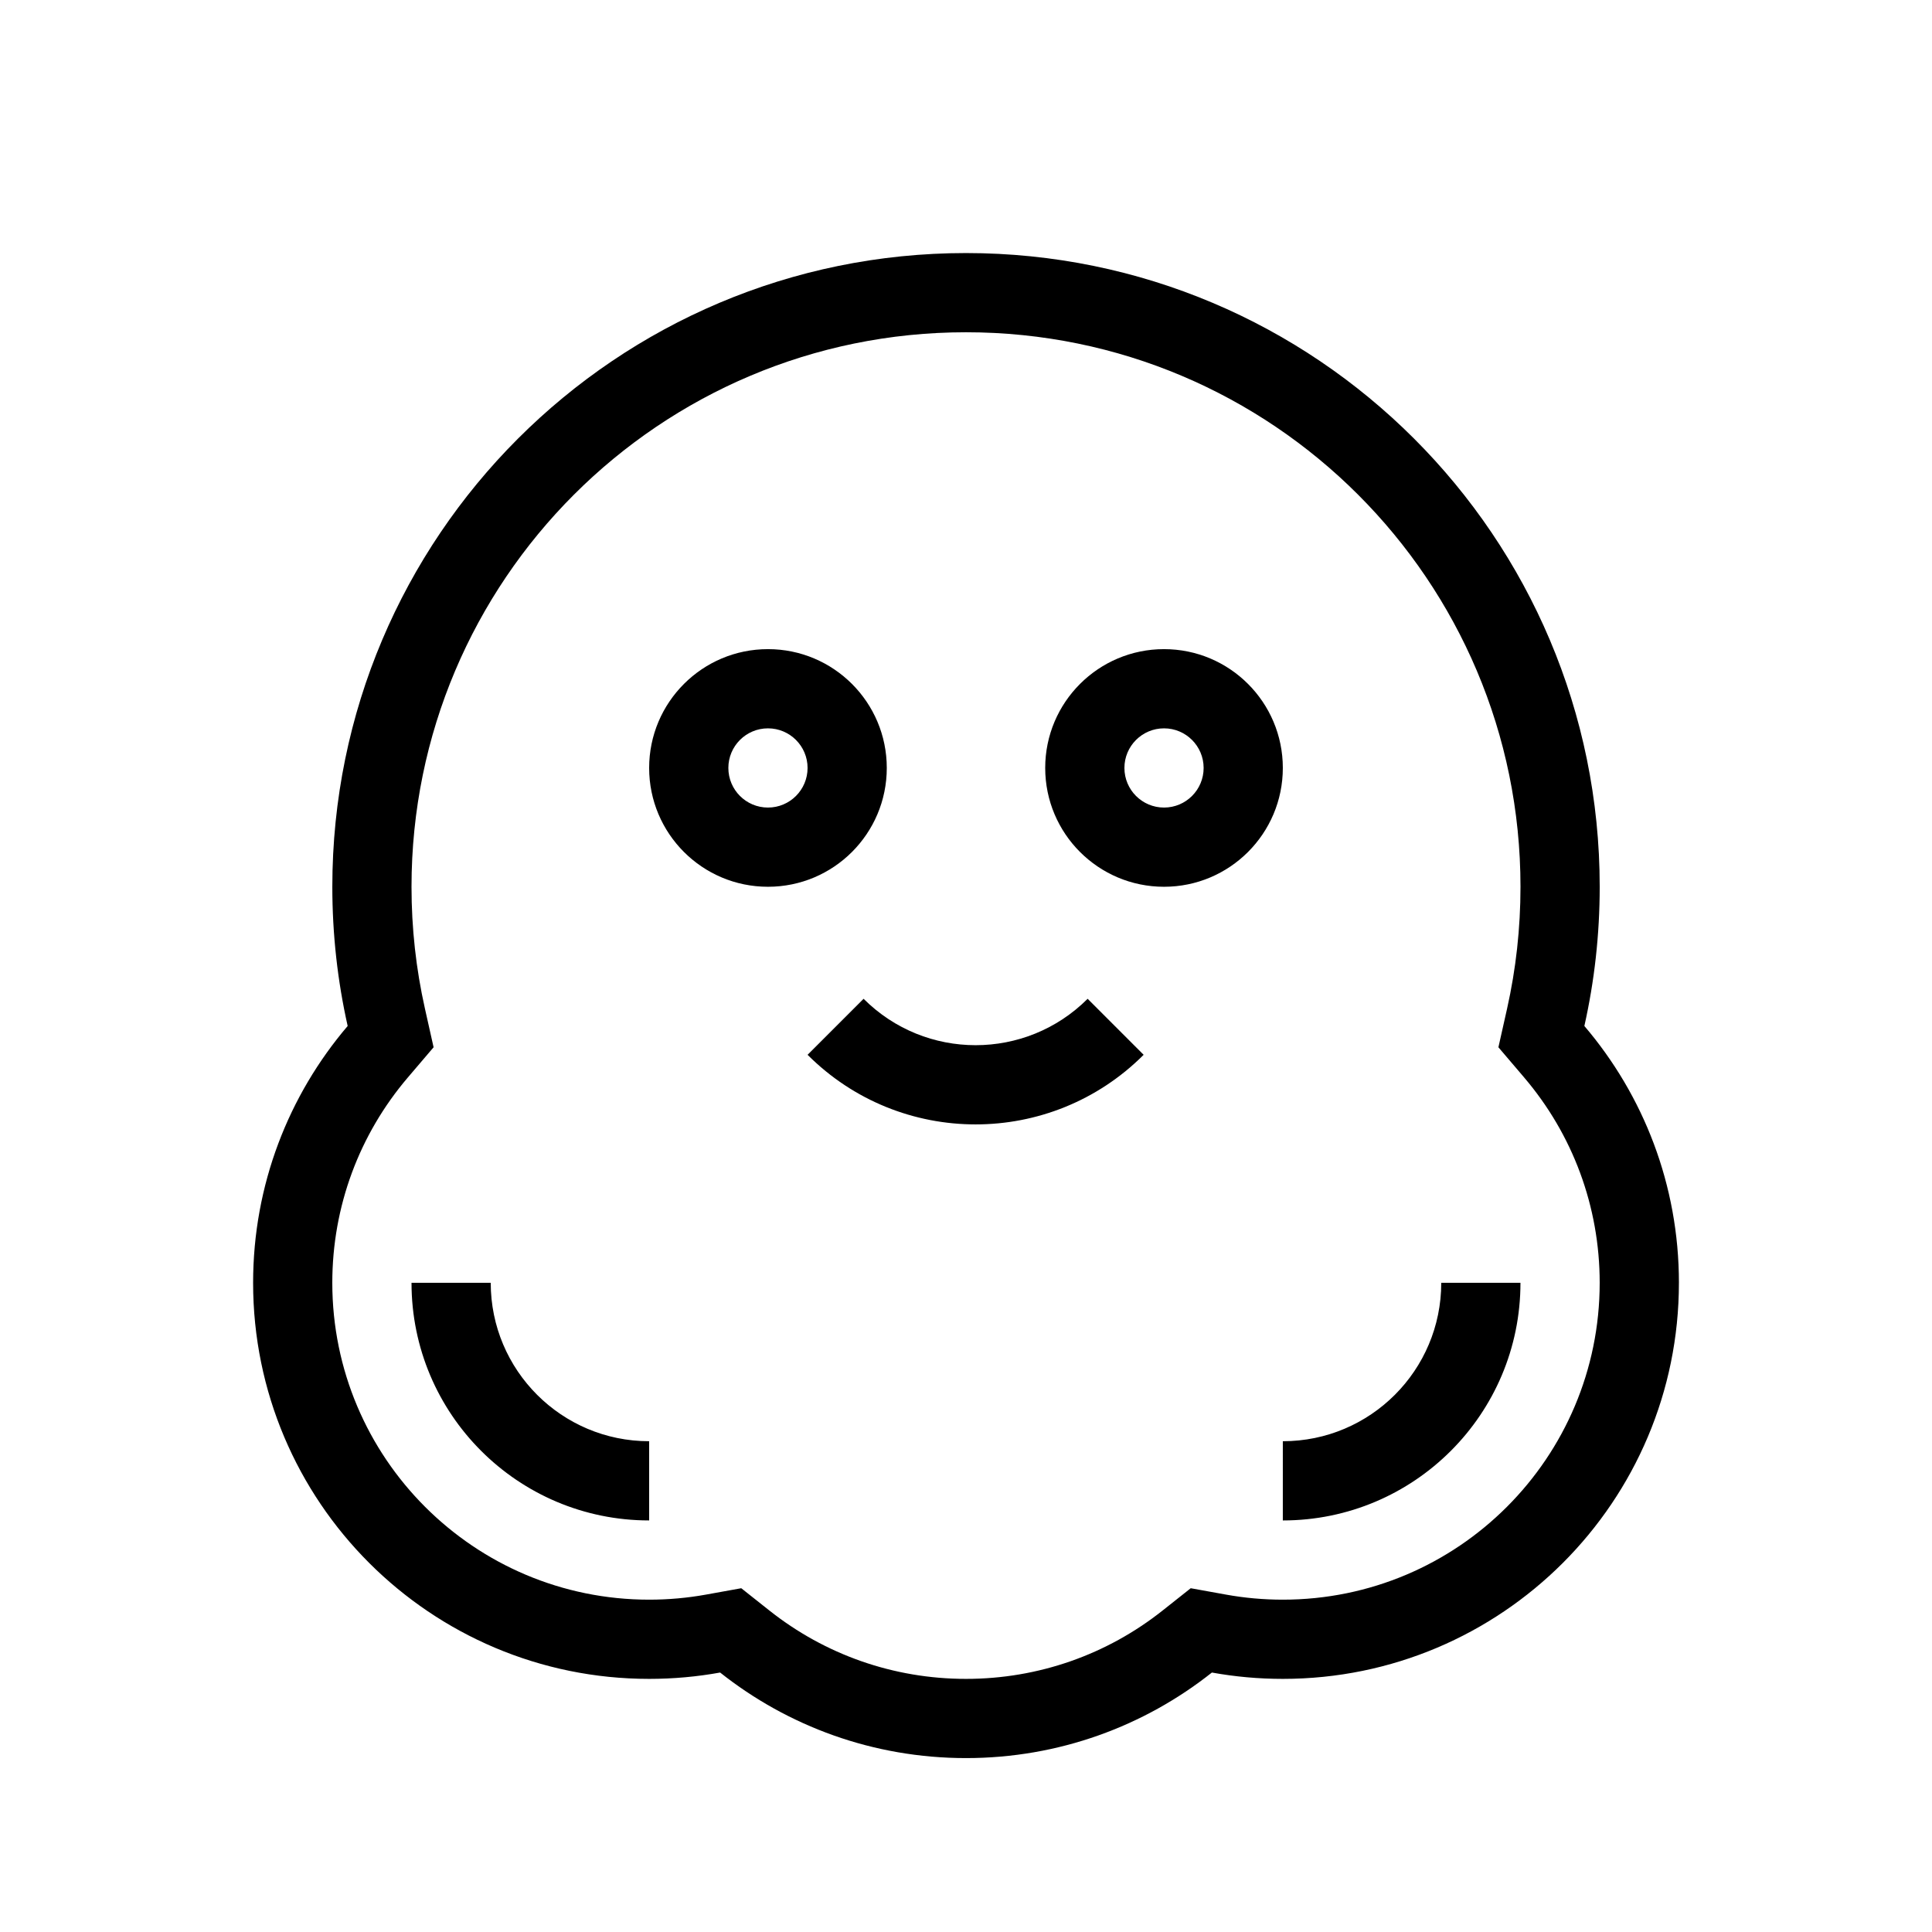 <?xml version="1.0" encoding="UTF-8"?>
<!-- Uploaded to: SVG Repo, www.svgrepo.com, Generator: SVG Repo Mixer Tools -->
<svg fill="#000000" width="800px" height="800px" version="1.1" viewBox="144 144 512 512" xmlns="http://www.w3.org/2000/svg">
 <path d="m588.93 483.96c0 57.969-46.992 104.96-104.96 104.96-6.418 0-12.703-0.574-18.805-1.68-17.898 14.195-40.539 22.672-65.16 22.672s-47.262-8.477-65.164-22.672c-6.102 1.105-12.387 1.68-18.805 1.68-57.969 0-104.96-46.992-104.96-104.96 0-25.969 9.434-49.738 25.059-68.062-2.664-11.871-4.066-24.219-4.066-36.895 0-92.75 75.188-167.94 167.94-167.94 92.746 0 167.93 75.188 167.93 167.94 0 12.676-1.402 25.023-4.066 36.895 15.629 18.324 25.059 42.094 25.059 68.062zm-41.031-54.441-6.805-7.981 2.297-10.23c2.356-10.516 3.555-21.324 3.555-32.305 0-81.156-65.789-146.95-146.94-146.95-81.156 0-146.95 65.789-146.95 146.95 0 10.98 1.199 21.789 3.559 32.305l2.293 10.23-6.805 7.981c-12.867 15.09-20.039 34.184-20.039 54.441 0 46.375 37.594 83.969 83.969 83.969 5.102 0 10.137-0.453 15.066-1.344l9.344-1.688 7.438 5.894c14.73 11.684 32.906 18.129 52.121 18.129s37.387-6.445 52.117-18.129l7.438-5.894 9.344 1.688c4.93 0.891 9.965 1.344 15.066 1.344 46.375 0 83.969-37.594 83.969-83.969 0-20.258-7.172-39.352-20.039-54.441zm-200.38-50.516c-17.391 0-31.488-14.098-31.488-31.488s14.098-31.488 31.488-31.488 31.488 14.098 31.488 31.488-14.098 31.488-31.488 31.488zm0-20.992c5.797 0 10.496-4.699 10.496-10.496s-4.699-10.496-10.496-10.496-10.496 4.699-10.496 10.496 4.699 10.496 10.496 10.496zm104.96 20.992c-17.391 0-31.488-14.098-31.488-31.488s14.098-31.488 31.488-31.488c17.387 0 31.484 14.098 31.484 31.488s-14.098 31.488-31.484 31.488zm0-20.992c5.797 0 10.496-4.699 10.496-10.496s-4.699-10.496-10.496-10.496-10.496 4.699-10.496 10.496 4.699 10.496 10.496 10.496zm31.484 167.93c23.188 0 41.984-18.797 41.984-41.984h20.992c0 34.781-28.195 62.977-62.977 62.977zm-167.93 0v20.992c-34.781 0-62.977-28.195-62.977-62.977h20.992c0 23.188 18.797 41.984 41.984 41.984zm56.828-117.25c16.395 16.395 42.977 16.395 59.375 0l14.84 14.844c-24.59 24.594-64.465 24.594-89.059 0z"/>
</svg>